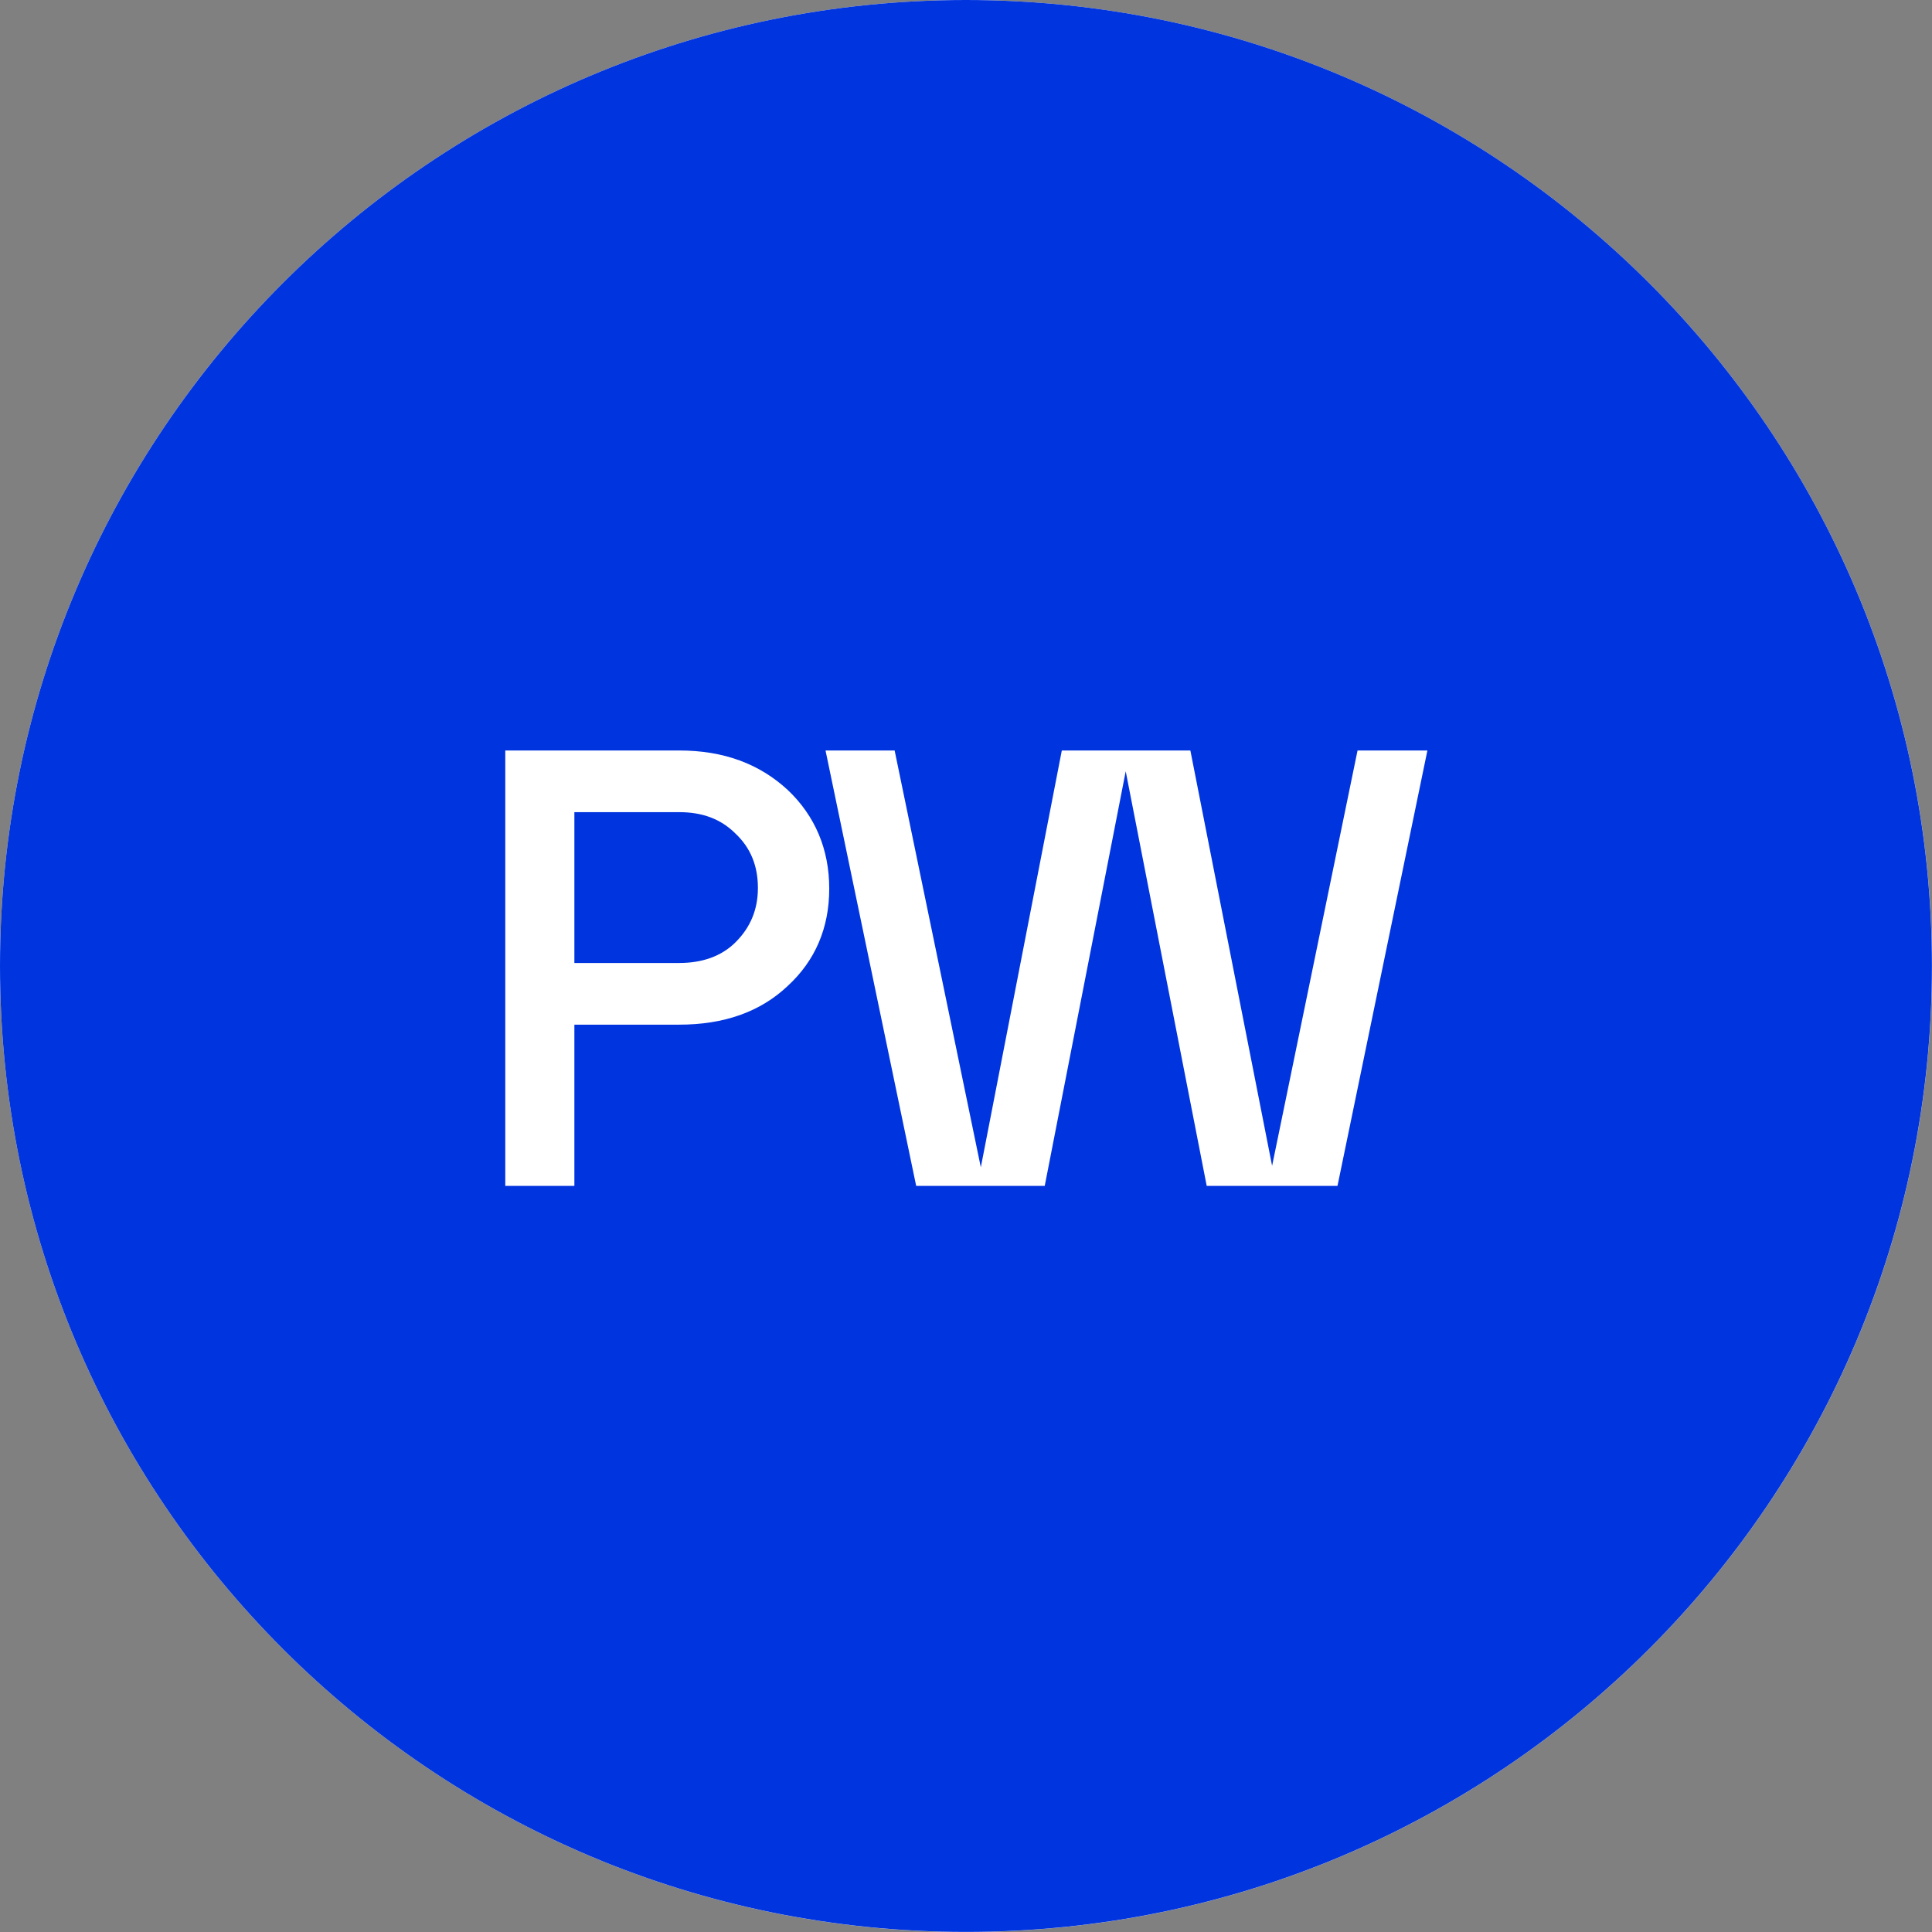 <svg version="1.1" id="Layer_1" xmlns="http://www.w3.org/2000/svg" xmlns:xlink="http://www.w3.org/1999/xlink" x="0" y="0" viewBox="0 0 1000 1000" style="enable-background:new 0 0 1000 1000" xml:space="preserve"><rect x="0" y="0" width="1000" height="1000" fill="#808080" stroke="none"/><style>.st1{fill:#fff}</style><defs><path id="SVGID_1_" d="M500 0c276.1 0 500 223.9 500 500s-223.9 500-500 500S0 776.1 0 500 223.9 0 500 0z"/></defs><clipPath id="SVGID_00000068636759549655476940000017287108506662398877_"><use xlink:href="#SVGID_1_" style="overflow:visible"/></clipPath><g style="clip-path:url(#SVGID_00000068636759549655476940000017287108506662398877_)"><path class="st1" d="M0 0h1000v1000H0z"/><path d="M130 0c71.8 0 130 58.2 130 130s-58.2 130-130 130S0 201.8 0 130 58.2 0 130 0z" style="fill:#0034df" transform="scale(3.846)"/><path class="st1" d="m171.2 156.9 11.5-55.9h9.4L180 159.6h-17.6l-10.9-55.8-10.9 55.8h-17.3L111.1 101h9.3l11.6 56.1 10.9-56.1h17.3l11 55.9zm-93.9 2.7H68V101h23.4c6 0 10.8 1.8 14.6 5.3 3.7 3.5 5.6 8 5.6 13.3s-1.9 9.7-5.6 13.1c-3.7 3.5-8.6 5.2-14.6 5.2H77.3v21.7zm0-50.3v20.3h14.1c3.1 0 5.7-.9 7.6-2.8 2-2 3-4.4 3-7.3 0-3-1-5.4-3-7.3-2-2-4.5-2.9-7.6-2.9H77.3z" transform="scale(3.846)"/></g></svg>